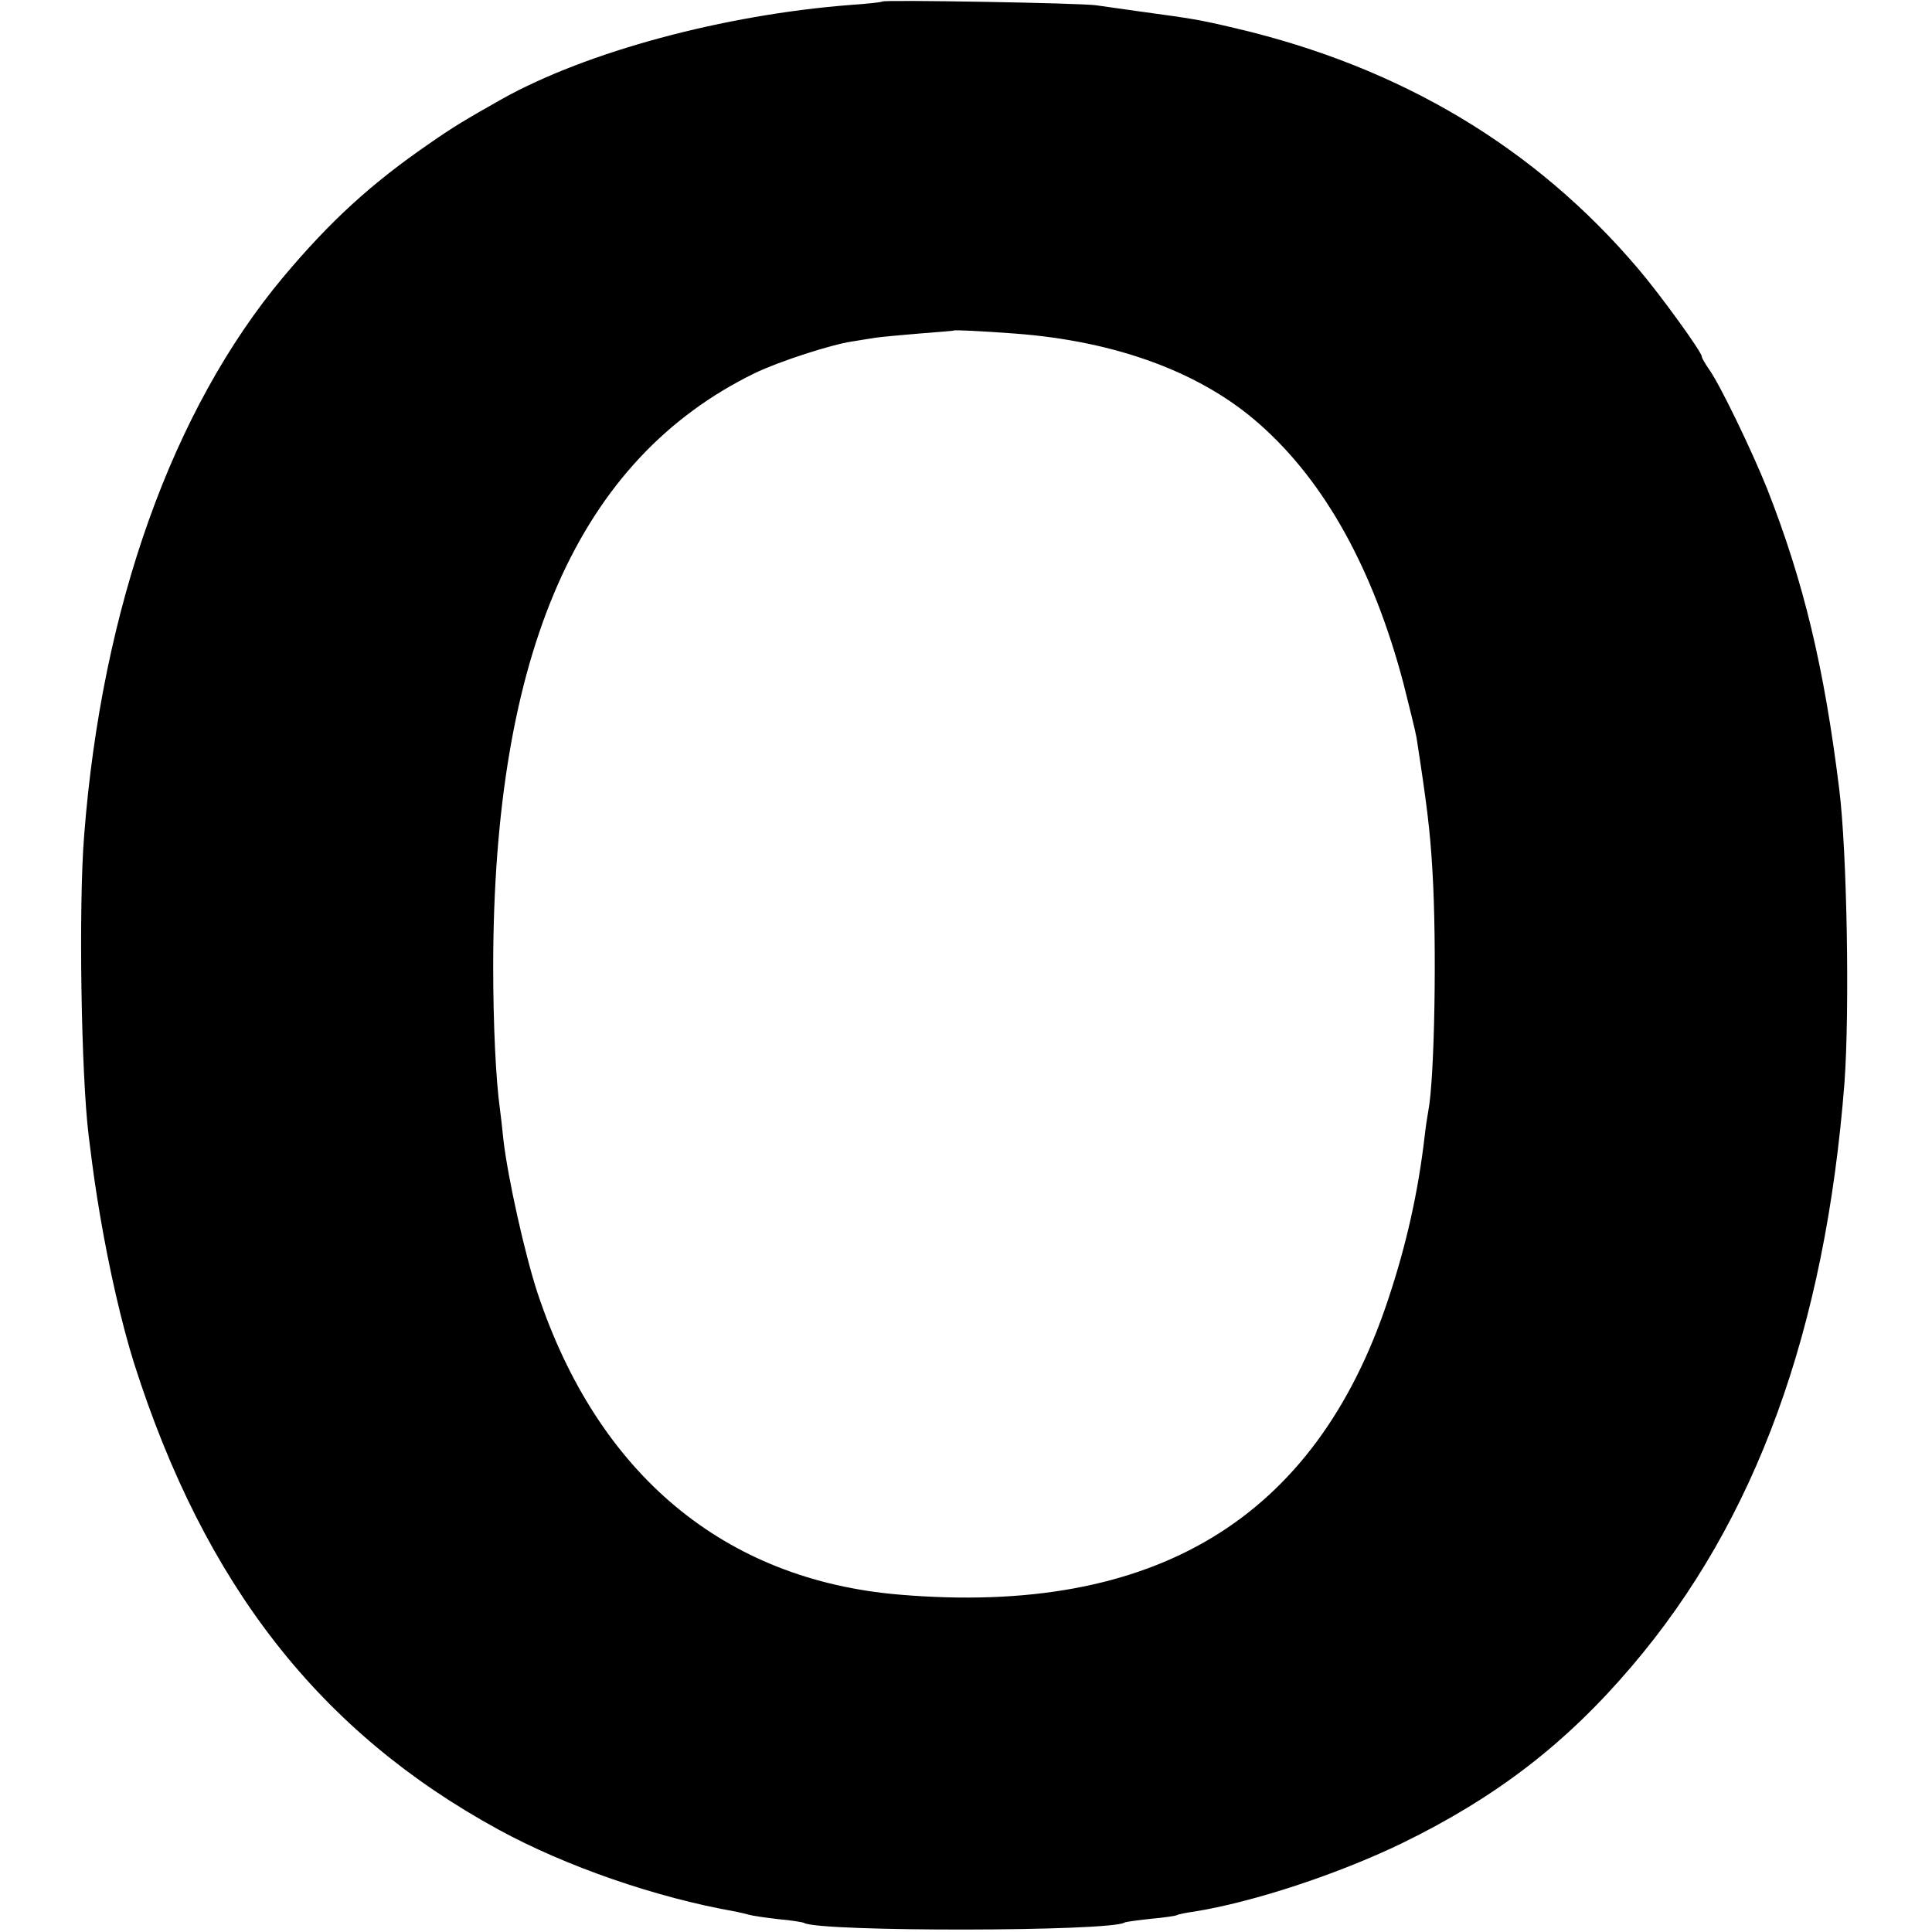 <?xml version="1.0" standalone="no"?>
<!DOCTYPE svg PUBLIC "-//W3C//DTD SVG 20010904//EN"
 "http://www.w3.org/TR/2001/REC-SVG-20010904/DTD/svg10.dtd">
<svg version="1.0" xmlns="http://www.w3.org/2000/svg"
 width="512pt" height="512pt" viewBox="0 0 512 512"
 preserveAspectRatio="xMidYMid meet">
<g transform="translate(0,512) scale(0.1,-0.1)"
fill="#000000" stroke="none">
<path d="M2338 5116 c-1 -2 -39 -6 -83 -9 -337 -26 -700 -124 -924 -249 -94
-53 -131 -75 -191 -117 -156 -107 -265 -207 -390 -356 -293 -351 -480 -873
-527 -1479 -15 -187 -8 -634 12 -796 12 -97 17 -132 30 -210 24 -142 58 -291
91 -395 187 -586 492 -975 964 -1233 179 -98 419 -181 630 -218 14 -3 31 -7
38 -9 7 -2 40 -7 75 -11 34 -3 65 -8 68 -10 42 -24 810 -23 849 1 3 2 34 6 70
10 35 3 67 8 70 10 3 2 22 6 44 9 157 25 381 99 551 181 250 122 435 264 610
470 328 385 512 890 563 1545 14 191 7 613 -14 780 -40 323 -94 548 -191 795
-41 102 -124 274 -153 315 -11 16 -20 31 -20 35 0 12 -110 164 -168 232 -273
322 -629 535 -1067 638 -102 24 -112 25 -250 44 -44 6 -98 14 -120 17 -41 6
-560 15 -567 10z m352 -880 c268 -20 494 -103 649 -241 172 -152 300 -383 380
-685 16 -63 32 -128 35 -145 27 -175 36 -246 42 -351 12 -195 6 -553 -11 -639
-2 -11 -7 -42 -10 -70 -17 -145 -48 -284 -96 -428 -193 -583 -619 -840 -1295
-783 -465 39 -800 319 -960 801 -33 101 -78 302 -90 405 -3 30 -7 66 -9 80
-11 78 -18 226 -18 380 1 832 226 1343 693 1571 64 31 203 76 258 84 20 3 48
8 62 10 14 2 66 7 115 11 50 4 91 7 92 8 3 2 68 -1 163 -8z"/>
</g>
</svg>
